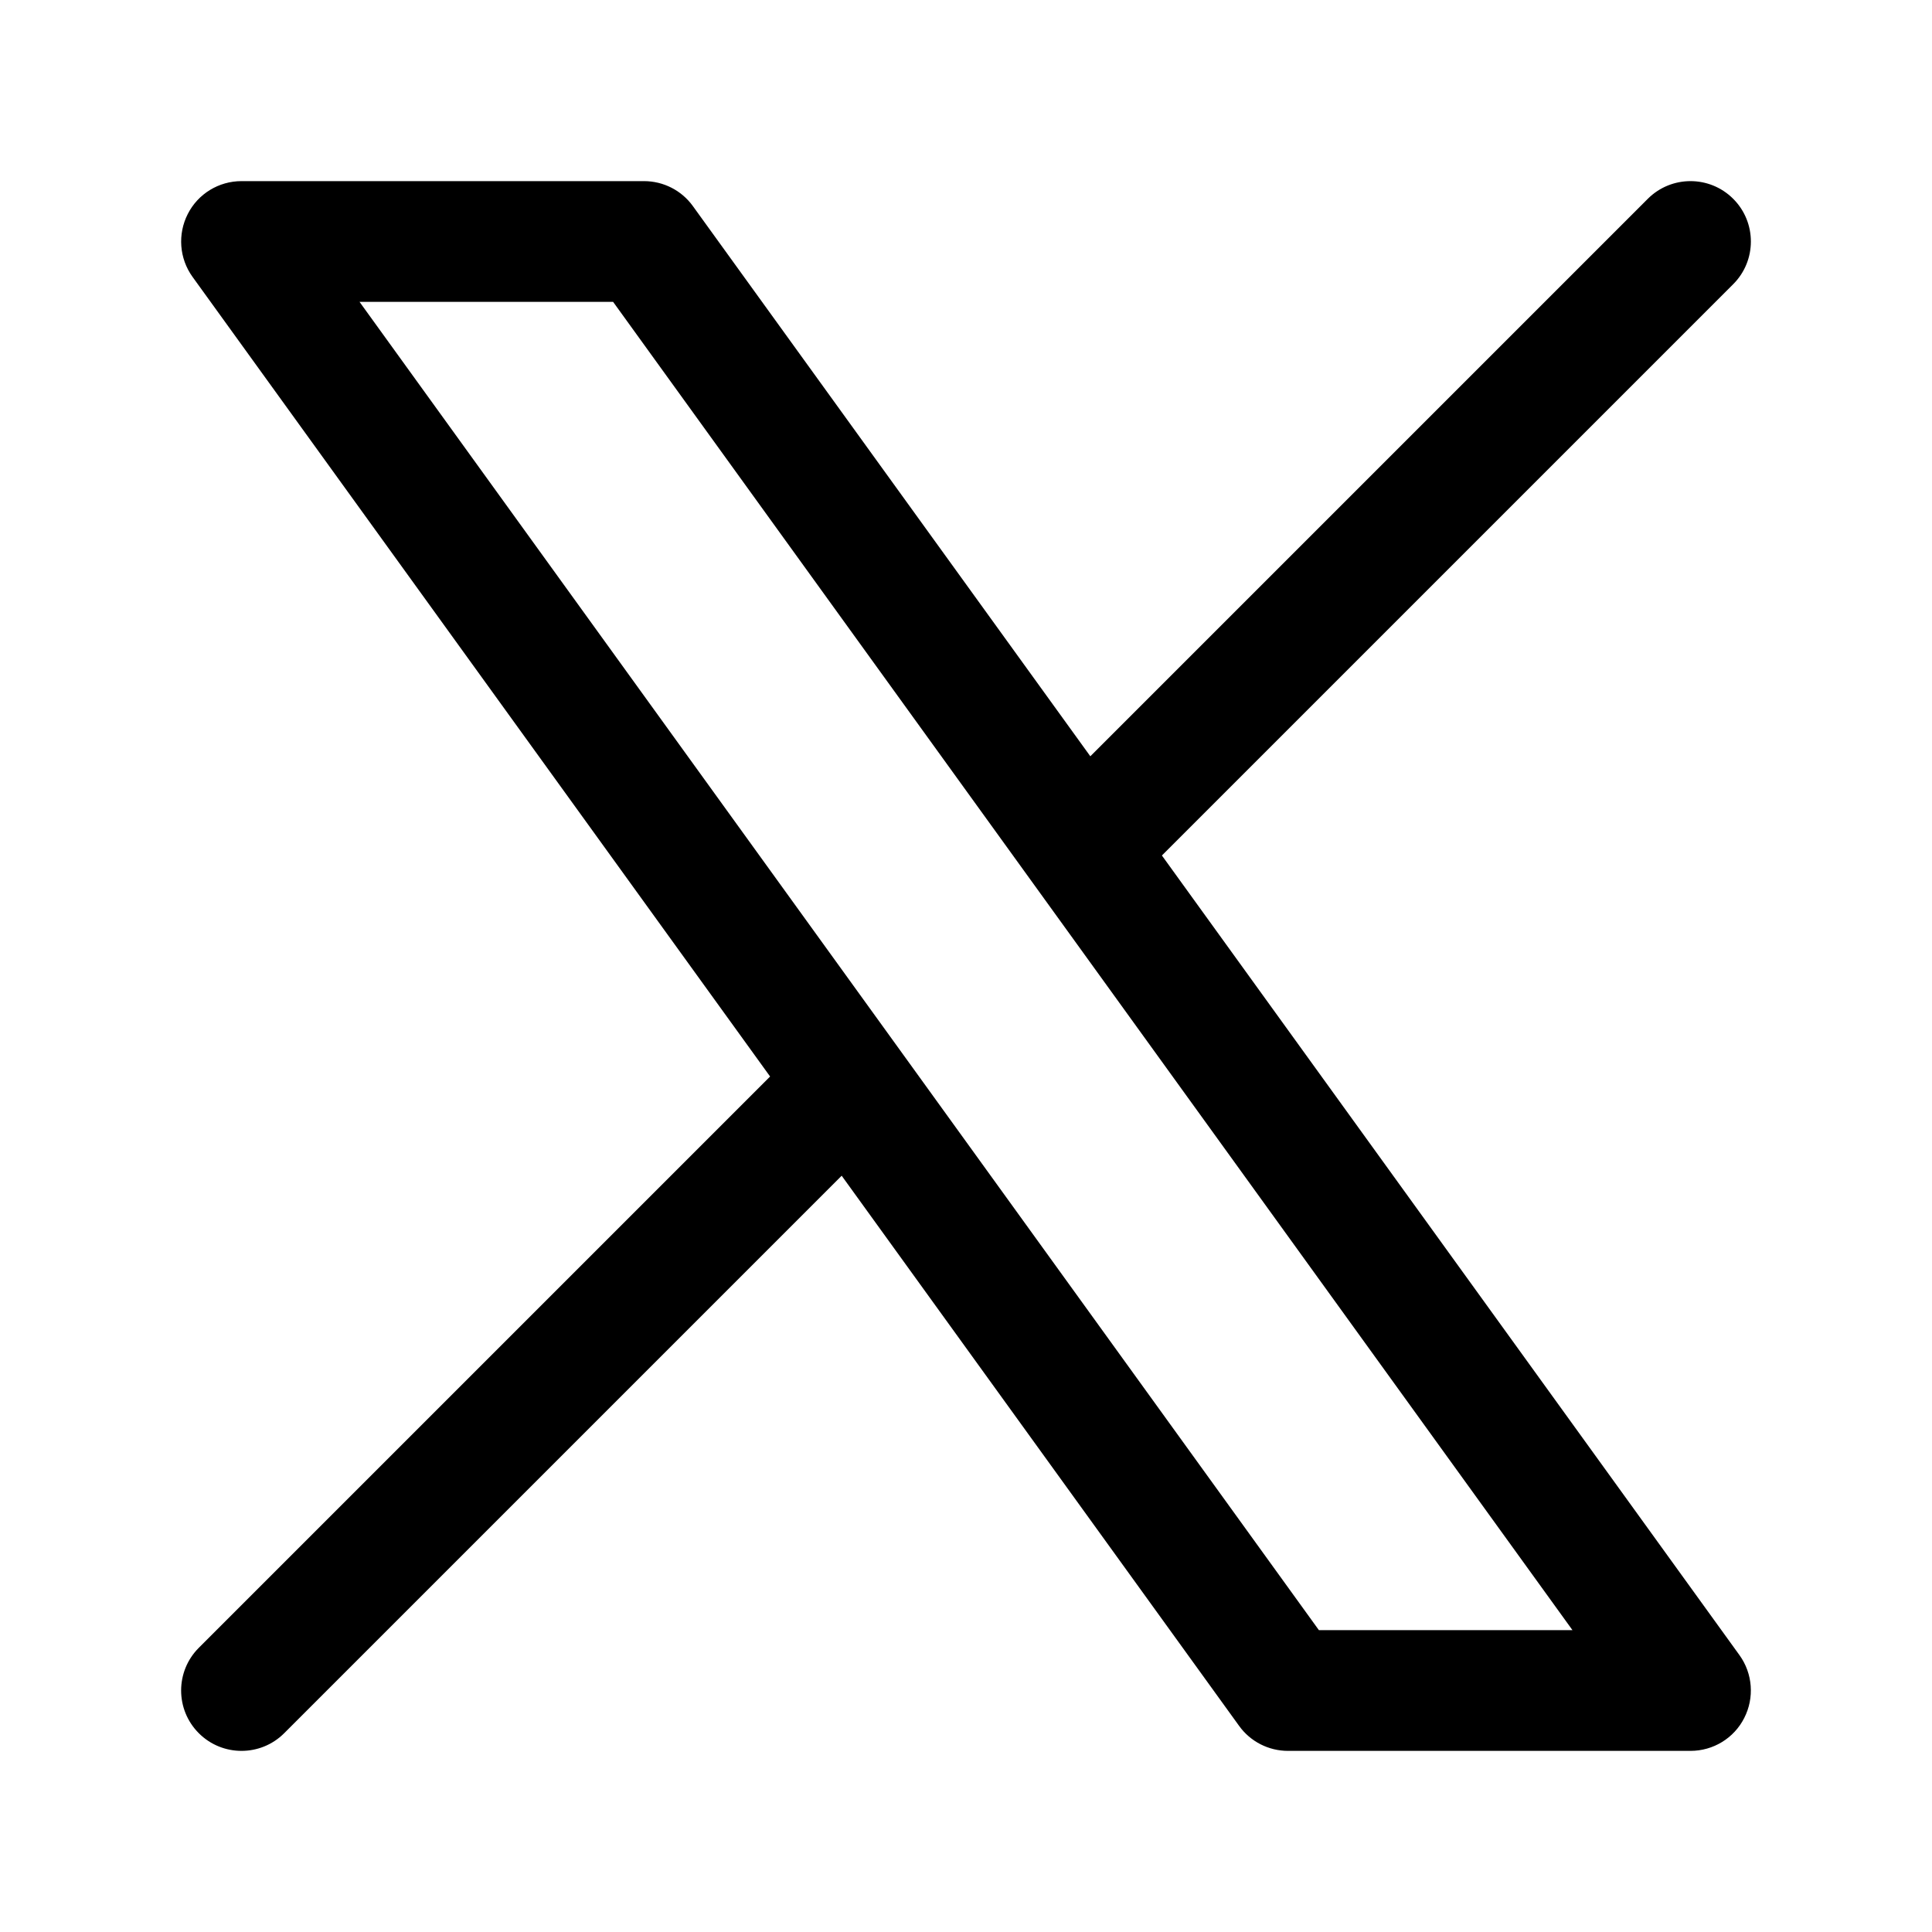 <svg width="20" height="20" viewBox="0 0 20 20" fill="none" xmlns="http://www.w3.org/2000/svg">
<path fill-rule="evenodd" clip-rule="evenodd" d="M1.944 2.215C2.05 2.006 2.265 1.875 2.5 1.875H6.667C6.867 1.875 7.056 1.971 7.173 2.134L11.287 7.829L17.058 2.058C17.302 1.814 17.698 1.814 17.942 2.058C18.186 2.302 18.186 2.698 17.942 2.942L12.028 8.856L18.007 17.134C18.144 17.324 18.163 17.576 18.056 17.785C17.95 17.994 17.735 18.125 17.5 18.125H13.333C13.133 18.125 12.944 18.029 12.827 17.866L8.713 12.171L2.942 17.942C2.698 18.186 2.302 18.186 2.058 17.942C1.814 17.698 1.814 17.302 2.058 17.058L7.972 11.144L1.993 2.866C1.856 2.676 1.837 2.424 1.944 2.215ZM3.722 3.125L13.653 16.875H16.278L6.347 3.125H3.722Z" fill="black"/>
</svg>
